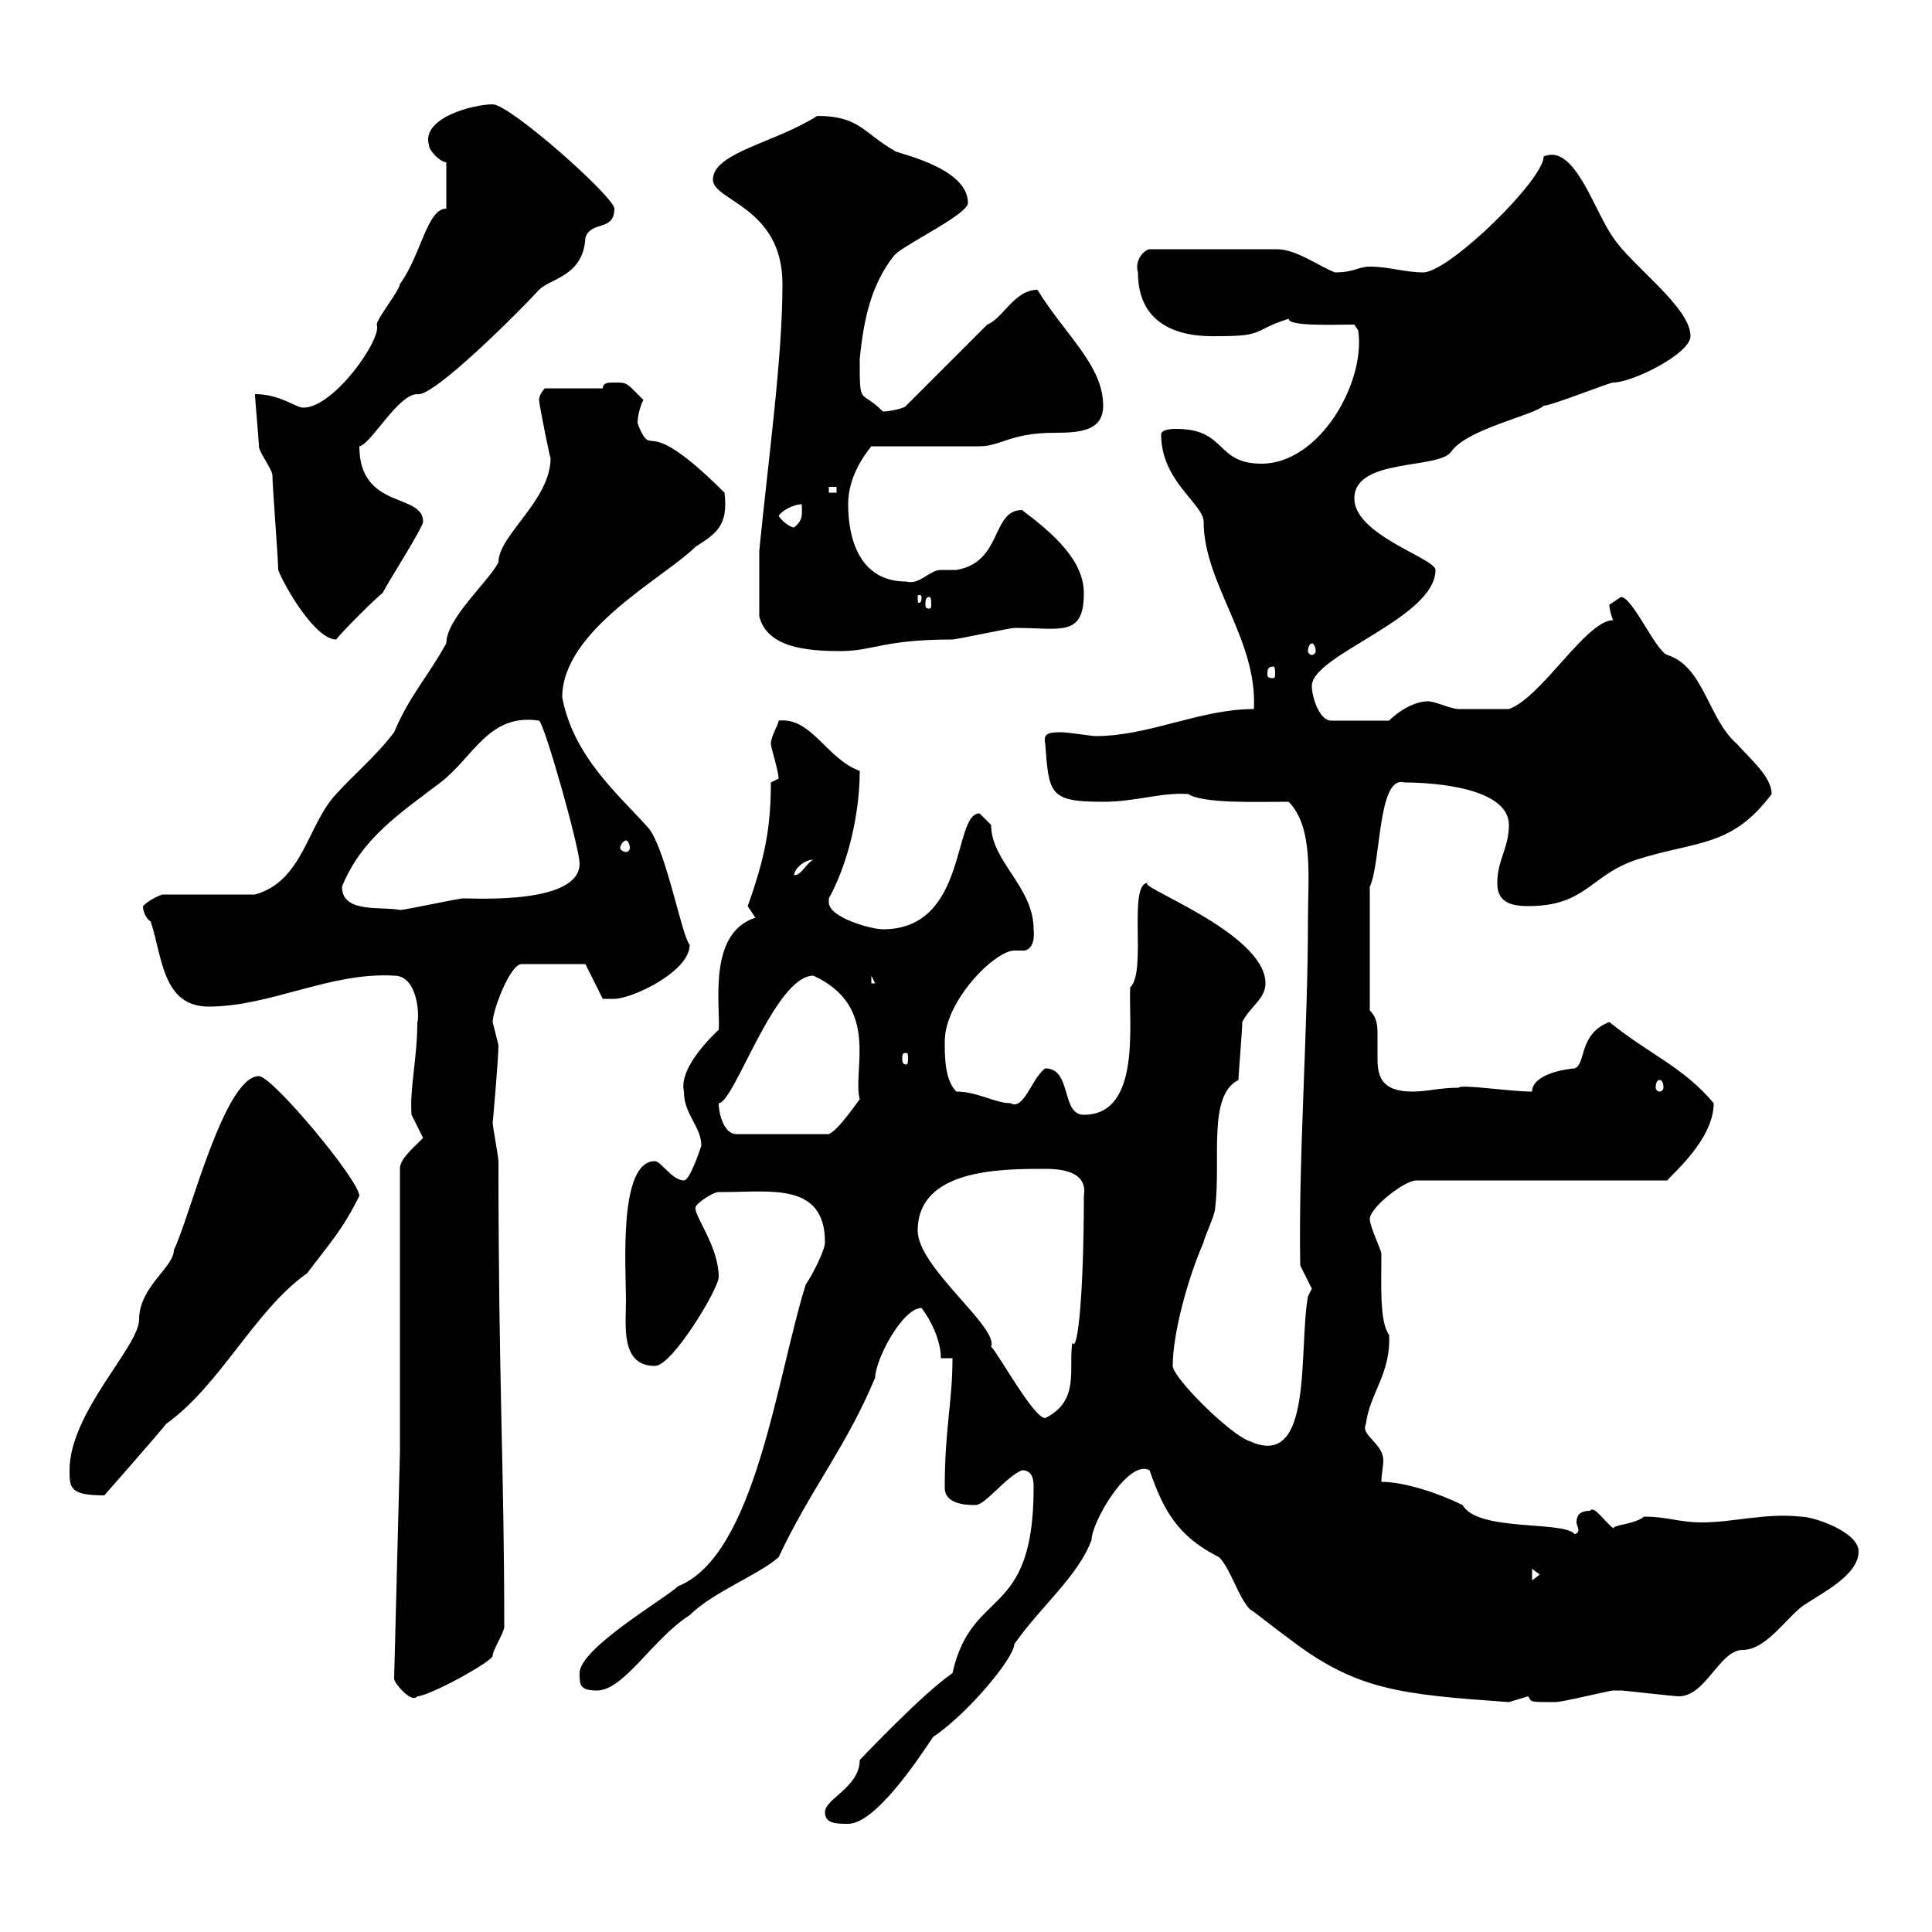 <svg xmlns="http://www.w3.org/2000/svg" xmlns:xlink="http://www.w3.org/1999/xlink" width="300" height="300"><path d="M128.10 281.40C128.10 283.20 129.90 283.20 131.70 283.20C135.90 283.20 142.50 273.30 144.90 269.70C150.30 266.10 157.50 257.40 157.50 255.30C161.70 249.30 167.40 244.80 169.50 239.10C169.50 236.40 175.20 226.50 178.50 228.30C180.60 234.30 182.70 238.50 189.30 241.80C191.10 243.60 192.30 248.10 194.10 249.90C194.70 250.20 198 252.90 200.10 254.40C210.60 262.50 217.50 263.10 234.30 264.30C234.30 264.30 237.30 263.40 237.30 263.40C237.90 264.30 237.30 264.30 241.50 264.30C242.70 264.30 249.90 262.50 250.50 262.50C251.70 262.50 251.70 262.50 251.70 262.50C252.30 262.50 259.80 263.40 260.70 263.40C264.90 263.40 267 256.20 270.60 256.20C274.50 256.20 277.80 250.50 280.50 249C283.20 247.20 288.60 244.50 288.60 240.90C288.60 237.90 281.70 235.50 279.60 235.50C274.20 234.90 269.10 236.40 264.30 236.40C260.70 236.40 258.90 235.50 255.30 235.50C253.80 236.70 250.80 236.70 250.50 237.30C249 236.10 247.50 233.70 246.90 234.60C245.10 234.60 244.80 235.50 244.80 236.40C244.80 236.70 245.10 237.30 245.10 237.60C245.10 237.90 244.80 238.20 244.50 238.20C242.70 236.10 229.50 237.90 227.10 233.70C223.50 231.90 218.10 230.10 214.50 230.10C214.50 228.90 214.80 227.70 214.80 226.80C214.80 224.10 211.20 222.90 212.10 221.10C212.70 216.30 216 213.30 215.70 207.30C214.20 205.20 214.50 199.80 214.50 194.70C214.50 194.10 212.70 190.50 212.70 189.30C212.70 187.50 218.10 183.30 219.90 183.30L258.90 183.30C259.50 182.40 266.10 177 266.10 171.30C261.30 165.60 256.20 163.80 249.90 158.70C245.10 160.50 246.30 165.30 244.50 165.90C241.20 166.20 237.90 167.40 237.90 169.50C234.30 169.50 226.80 168.30 226.50 168.90C223.50 168.90 221.70 169.50 219.30 169.50C214.50 169.50 213.90 167.10 213.90 164.40C213.90 163.50 213.90 162.30 213.90 161.10C213.90 159.30 213.90 158.10 212.70 156.90L212.70 137.70C214.50 133.80 213.90 120.30 218.10 121.50C222.90 121.50 234.30 122.40 234.30 128.10C234.30 131.70 232.50 133.50 232.50 137.10C232.50 139.50 233.70 140.70 237.30 140.70C246.30 140.70 246.90 135.90 254.10 133.50C263.40 130.50 268.80 131.70 275.10 123.30C275.10 120.60 271.80 117.90 269.70 115.50C265.20 111.60 264.60 103.50 258.90 101.70C257.10 101.10 253.50 92.70 251.70 92.70C251.70 92.70 249.90 93.90 249.90 93.90C249.90 94.50 250.20 95.70 250.50 96.30C246.30 96.30 239.40 108.30 234.30 110.10C233.10 110.10 228.60 110.10 226.50 110.10C225.30 110.10 222.90 108.90 221.70 108.90C219.90 108.90 217.50 110.10 215.70 111.90L206.70 111.90C204.90 111.90 203.70 108.30 203.70 106.50C203.70 101.70 222.90 96 222.90 88.50C222.90 86.70 210.30 83.10 210.30 77.40C210.30 71.10 223.20 72.90 225.30 70.20C227.70 66.60 238.20 64.50 239.70 63C240.90 63 249.90 59.40 250.50 59.40C253.50 59.40 262.50 54.90 262.50 52.20C262.50 47.70 253.50 41.40 250.50 36.90C247.50 32.70 244.50 22.20 239.70 24.30C239.70 27.90 225.30 42 221.10 42.30C218.10 42.30 215.70 41.40 212.70 41.40C210.90 41.40 210.30 42.30 207.30 42.30C204.90 41.40 201.30 38.70 198.30 38.70L178.50 38.70C177.90 38.70 176.10 40.20 176.70 42.30C176.70 52.80 187.20 52.20 189.30 52.20C196.50 52.20 194.40 51.30 200.10 49.50C200.10 50.70 206.70 50.40 210.30 50.40L210.90 51.30C212.10 59.40 204.90 72 195.90 72C188.70 72 190.50 66.60 182.70 66.60C182.10 66.60 180.30 66.60 180.30 67.50C180.30 74.70 186.90 78.30 186.90 81C186.90 90.60 195.30 99.30 194.70 110.10C186.30 110.10 178.50 114.30 170.10 114.30C169.50 114.30 165.90 113.70 164.70 113.70C162.60 113.70 162 114 162.30 115.50C162.90 123.30 162.90 124.50 171.30 124.50C176.40 124.50 180.30 123 184.50 123.30C186.90 124.80 194.70 124.50 200.10 124.50C204 128.40 203.10 136.50 203.10 142.50C203.10 160.20 201.60 179.70 201.90 196.50L203.70 200.10L203.10 201.30C201.60 209.70 204 228.30 194.10 223.80C191.10 222.90 182.10 213.90 182.10 212.10C182.10 207 184.50 198.30 186.90 192.90C186.90 192.30 188.70 188.70 188.70 187.50C189.60 180 187.50 170.10 192.30 167.70C192.30 167.10 192.90 159.90 192.90 158.70C194.10 156.30 196.50 155.10 196.50 152.70C196.50 144.60 174.90 137.10 178.50 137.10C174.90 136.50 178.20 150.90 175.50 153.30C175.20 158.70 177.30 173.10 168.30 173.10C164.70 173.10 166.50 165.90 162.30 165.90C160.20 167.40 159 172.50 156.90 171.30C154.50 171.30 151.80 169.50 148.50 169.50C146.70 167.70 146.70 164.10 146.70 161.70C146.70 155.40 154.50 147.60 157.50 147.60C158.40 147.60 158.70 147.60 159 147.60C159.30 147.60 160.80 147.30 160.50 144.30C160.50 137.70 153.90 133.80 153.90 128.10C153.90 128.10 152.10 126.30 152.10 126.30C147.90 126.30 150.30 144.30 137.10 144.30C135.30 144.30 128.70 142.50 128.70 140.10C128.70 140.10 128.70 140.10 128.70 139.50C131.70 134.10 133.50 126.30 133.50 119.70C128.40 117.90 126 111.30 120.90 111.90C120.90 112.50 119.70 114.30 119.70 115.50C119.70 116.10 120.90 119.70 120.90 120.90L119.70 121.50C119.70 128.40 118.80 133.20 116.10 140.70C116.10 140.70 117.30 142.50 117.30 142.50C109.80 144.90 111.90 156.30 111.60 159.90C111.30 160.20 105.30 165.60 106.20 169.50C106.20 173.10 108.90 174.90 108.90 177.90C108.60 178.80 107.10 183.30 106.20 183.30C104.40 183.30 102.60 180.30 101.70 180.30C96 180.30 97.20 196.80 97.20 201.90C97.20 205.80 96.30 212.10 101.70 212.10C104.40 212.10 111.60 200.10 111.60 198.30C111.60 193.50 107.70 188.70 108 187.50C108 186.90 110.70 185.10 111.60 185.10C112.50 185.10 112.50 185.10 112.50 185.10C119.70 185.10 128.10 183.60 128.10 192.90C128.10 194.10 126.30 197.70 125.10 199.50C120.60 213.90 117.30 241.50 105.30 246.30C103.50 248.10 90 255.90 90 259.80C90 261.60 90 262.50 92.70 262.50C96.90 262.50 101.40 254.40 107.10 250.80C110.70 247.20 117.90 244.50 120.90 241.80C126 231 131.40 224.70 135.90 213.90C135.90 211.20 140.10 203.10 143.10 203.10C144.90 205.50 146.10 208.50 146.10 210.90L147.90 210.90C147.90 217.80 146.70 221.70 146.70 231C146.70 233.70 150.30 233.70 151.50 233.70C153 233.70 156.30 229.20 158.70 228.30C160.50 228.30 160.50 230.10 160.50 231C160.50 251.70 150.90 246.30 147.90 259.80C143.10 263.10 133.20 273.60 133.50 273.30C133.50 277.50 128.10 279.30 128.10 281.40ZM61.20 260.70C61.20 261.30 63.90 264.60 64.80 263.40C66.60 263.40 76.50 258 76.50 257.10C76.50 256.20 78.30 253.50 78.30 252.60C78.30 227.70 77.40 214.80 77.40 180.30C77.40 179.70 76.50 174.90 76.50 174.30C76.50 174.60 77.40 164.40 77.40 162.30C77.40 162.30 76.50 158.70 76.50 158.70C76.50 156.90 79.20 149.70 81 149.70L90.90 149.70L93.60 155.10C93.60 155.10 94.50 155.10 95.40 155.10C98.10 155.10 107.10 150.90 107.10 146.70C105.90 145.50 103.50 132.30 100.80 128.70C96 123.30 89.10 117.60 87.30 108.30C87.30 97.80 103.20 89.70 108 84.90C111.30 82.80 113.10 81.60 112.50 76.50C103.50 67.50 101.70 68.70 100.80 68.40C99.90 68.40 99 65.70 99 65.70C99 64.80 99.30 63.30 99.90 62.10C97.20 59.40 97.50 59.40 95.40 59.40C94.50 59.40 93.60 59.40 93.60 60.30L84.60 60.30C84.60 60.30 83.70 61.20 83.70 62.10C83.70 62.70 85.50 71.70 85.50 71.10C85.50 77.70 77.40 83.10 77.40 87.30C75.90 90.30 69.30 96 69.30 99.90C66.30 105.30 63.60 108 61.20 113.70C58.50 117.30 54.90 120.30 52.20 123.30C47.70 128.10 47.10 136.80 39.60 138.90L25.20 138.90C25.20 138.90 23.40 139.50 22.20 140.70C22.20 141.30 22.50 142.50 23.40 143.10C25.20 148.50 25.20 156.30 32.40 156.30C42 156.30 51.30 150.90 61.20 151.50C65.10 151.50 65.10 158.40 64.80 158.70C64.80 164.40 63.60 168.90 63.90 173.10C63.90 173.10 65.70 176.70 65.70 176.70C63.90 178.50 62.10 180 62.10 181.50L62.10 225.60ZM237.90 243.60L239.10 244.50L237.90 245.40ZM10.80 228.30C10.80 231 10.80 232.20 16.20 232.20C16.20 232.20 24.90 222.30 25.80 221.10C34.20 215.10 39.60 203.40 47.70 197.70C51.30 192.90 53.10 191.10 55.80 185.70C55.80 183.30 42.30 167.10 40.20 167.10C34.80 167.10 29.40 189.30 27 194.10C27 196.80 21.60 199.80 21.60 204.90C21.60 209.10 10.80 219.30 10.80 228.30ZM142.50 191.10C142.50 181.50 155.40 181.50 162.30 181.50C165.30 181.50 168.90 182.10 168.30 185.70C168.30 200.10 167.40 210.30 166.50 208.50C165.90 212.70 167.70 217.50 162.30 220.20C160.50 220.20 155.10 210.30 153.90 209.10C155.10 206.10 142.50 196.80 142.50 191.10ZM111.60 171.30C114 171.30 120.30 151.50 126.30 151.50C136.80 156.30 132.30 166.20 133.50 170.70C133.20 171 130.20 175.50 128.70 176.10L114.30 176.10C112.50 176.10 111.60 173.10 111.60 171.30ZM257.70 167.70C258 167.70 258.30 168 258.30 168.90C258.30 169.20 258 169.50 257.70 169.50C257.40 169.50 257.10 169.20 257.10 168.90C257.10 168 257.40 167.70 257.70 167.70ZM140.70 163.50C141 163.50 141 163.80 141 164.40C141 164.70 141 165.30 140.70 165.30C140.10 165.30 140.10 164.70 140.10 164.40C140.10 163.80 140.10 163.50 140.70 163.50ZM135.30 151.50L135.90 152.70L135.30 152.70ZM53.10 137.70C56.10 130.20 62.10 126.30 68.40 121.50C73.50 117.60 75.90 110.70 83.70 111.90C84.60 112.50 90 131.70 90 134.10C90 140.40 74.10 139.50 72 139.50C71.10 139.50 63 141.30 62.10 141.30C59.40 140.70 53.10 141.90 53.10 137.70ZM126.30 133.50C125.10 134.10 124.50 135.90 123.30 135.90C123.30 135 124.80 133.50 126.30 133.50ZM97.20 130.50C97.50 130.50 97.80 131.10 97.80 131.70C97.80 132 97.50 132.30 97.20 132.30C96.90 132.30 96.30 132 96.30 131.70C96.30 131.10 96.90 130.50 97.20 130.50ZM197.70 103.50C198 103.50 198 104.10 198 104.70C198 105 198 105.30 197.70 105.30C196.80 105.30 196.80 105 196.80 104.70C196.80 104.10 196.80 103.50 197.70 103.50ZM117.90 85.50L117.90 95.70C119.10 100.50 125.10 101.10 130.50 101.10C135.60 101.10 137.10 99.30 147.90 99.30C148.50 99.30 156.90 97.50 157.50 97.50C164.70 97.50 168.30 99 168.30 92.10C168.30 87 163.50 82.80 158.70 79.20C153.90 79.20 155.70 87.30 148.50 88.50C147.90 88.50 146.70 88.50 146.10 88.50C144.30 88.50 142.80 90.90 140.70 90.30C133.50 90.30 131.70 83.70 131.70 78.30C131.70 74.10 134.10 70.80 135.30 69.30L152.10 69.30C155.40 69.30 156.90 67.20 163.80 67.20C167.70 67.20 171.30 66.90 171.30 63C171.30 56.70 165.30 51.90 161.10 45C157.50 45 155.70 49.50 153.30 50.40L140.70 63C140.70 63.30 138.30 63.90 137.10 63.90C133.50 60.30 133.50 63.30 133.50 55.80C134.10 49.50 135.30 44.10 138.90 39.60C140.70 37.80 150.30 33.30 150.30 31.50C150.30 25.80 138.60 23.70 138.90 23.40C134.10 20.70 133.50 18 126.90 18C120.30 22.20 110.70 23.70 110.70 27.90C110.70 31.20 121.50 32.10 121.50 44.10C121.50 55.50 119.40 70.50 117.90 85.50ZM203.70 99.90C204 99.90 204.30 100.50 204.30 101.10C204.30 101.40 204 101.70 203.70 101.70C203.40 101.70 203.10 101.40 203.10 101.10C203.10 100.50 203.40 99.90 203.70 99.90ZM43.20 88.50C44.10 90.90 48.90 99.30 52.20 99.30C53.10 98.10 58.50 92.70 59.40 92.10C60.30 90.30 65.70 81.90 65.70 81C65.70 76.50 55.80 79.20 55.80 69.30C57.60 69 61.80 61.20 64.80 61.20C67.20 61.80 80.70 48.30 83.70 45C85.50 43.20 90.60 42.90 90.90 36.90C91.80 34.20 95.40 36 95.40 32.40C95.40 30.60 79.20 16.20 76.50 16.20C73.50 16.20 65.40 18.30 66.60 22.50C66.60 23.40 68.40 25.20 69.30 25.20L69.30 32.40C66.30 32.40 65.40 39.60 62.10 44.10C62.10 45 58.50 49.50 58.50 50.40C59.40 52.50 51.90 63.30 47.10 63.30C45.90 63.30 43.50 61.20 39.60 61.20C39.60 62.10 40.20 68.40 40.20 69.30C40.20 70.20 42.30 72.90 42.30 73.80C42.30 75.60 43.20 86.70 43.20 88.50ZM144.30 92.70C144.60 92.70 144.60 93.30 144.60 93.90C144.60 94.20 144.60 94.50 144.30 94.50C143.70 94.50 143.70 94.20 143.70 93.90C143.70 93.30 143.70 92.70 144.30 92.70ZM143.10 92.70C143.10 93.60 142.80 93.60 142.80 93.60C142.50 93.60 142.50 93.60 142.50 92.70C142.50 92.40 142.50 92.40 142.80 92.40C142.80 92.40 143.10 92.40 143.10 92.70ZM120.90 80.10C121.50 79.20 123.30 78.30 124.50 78.30C124.50 79.80 124.80 80.70 123.30 81.90C122.70 81.90 121.50 81 120.90 80.10ZM128.70 75.60L129.90 75.60L129.90 76.50L128.70 76.50Z"/></svg>